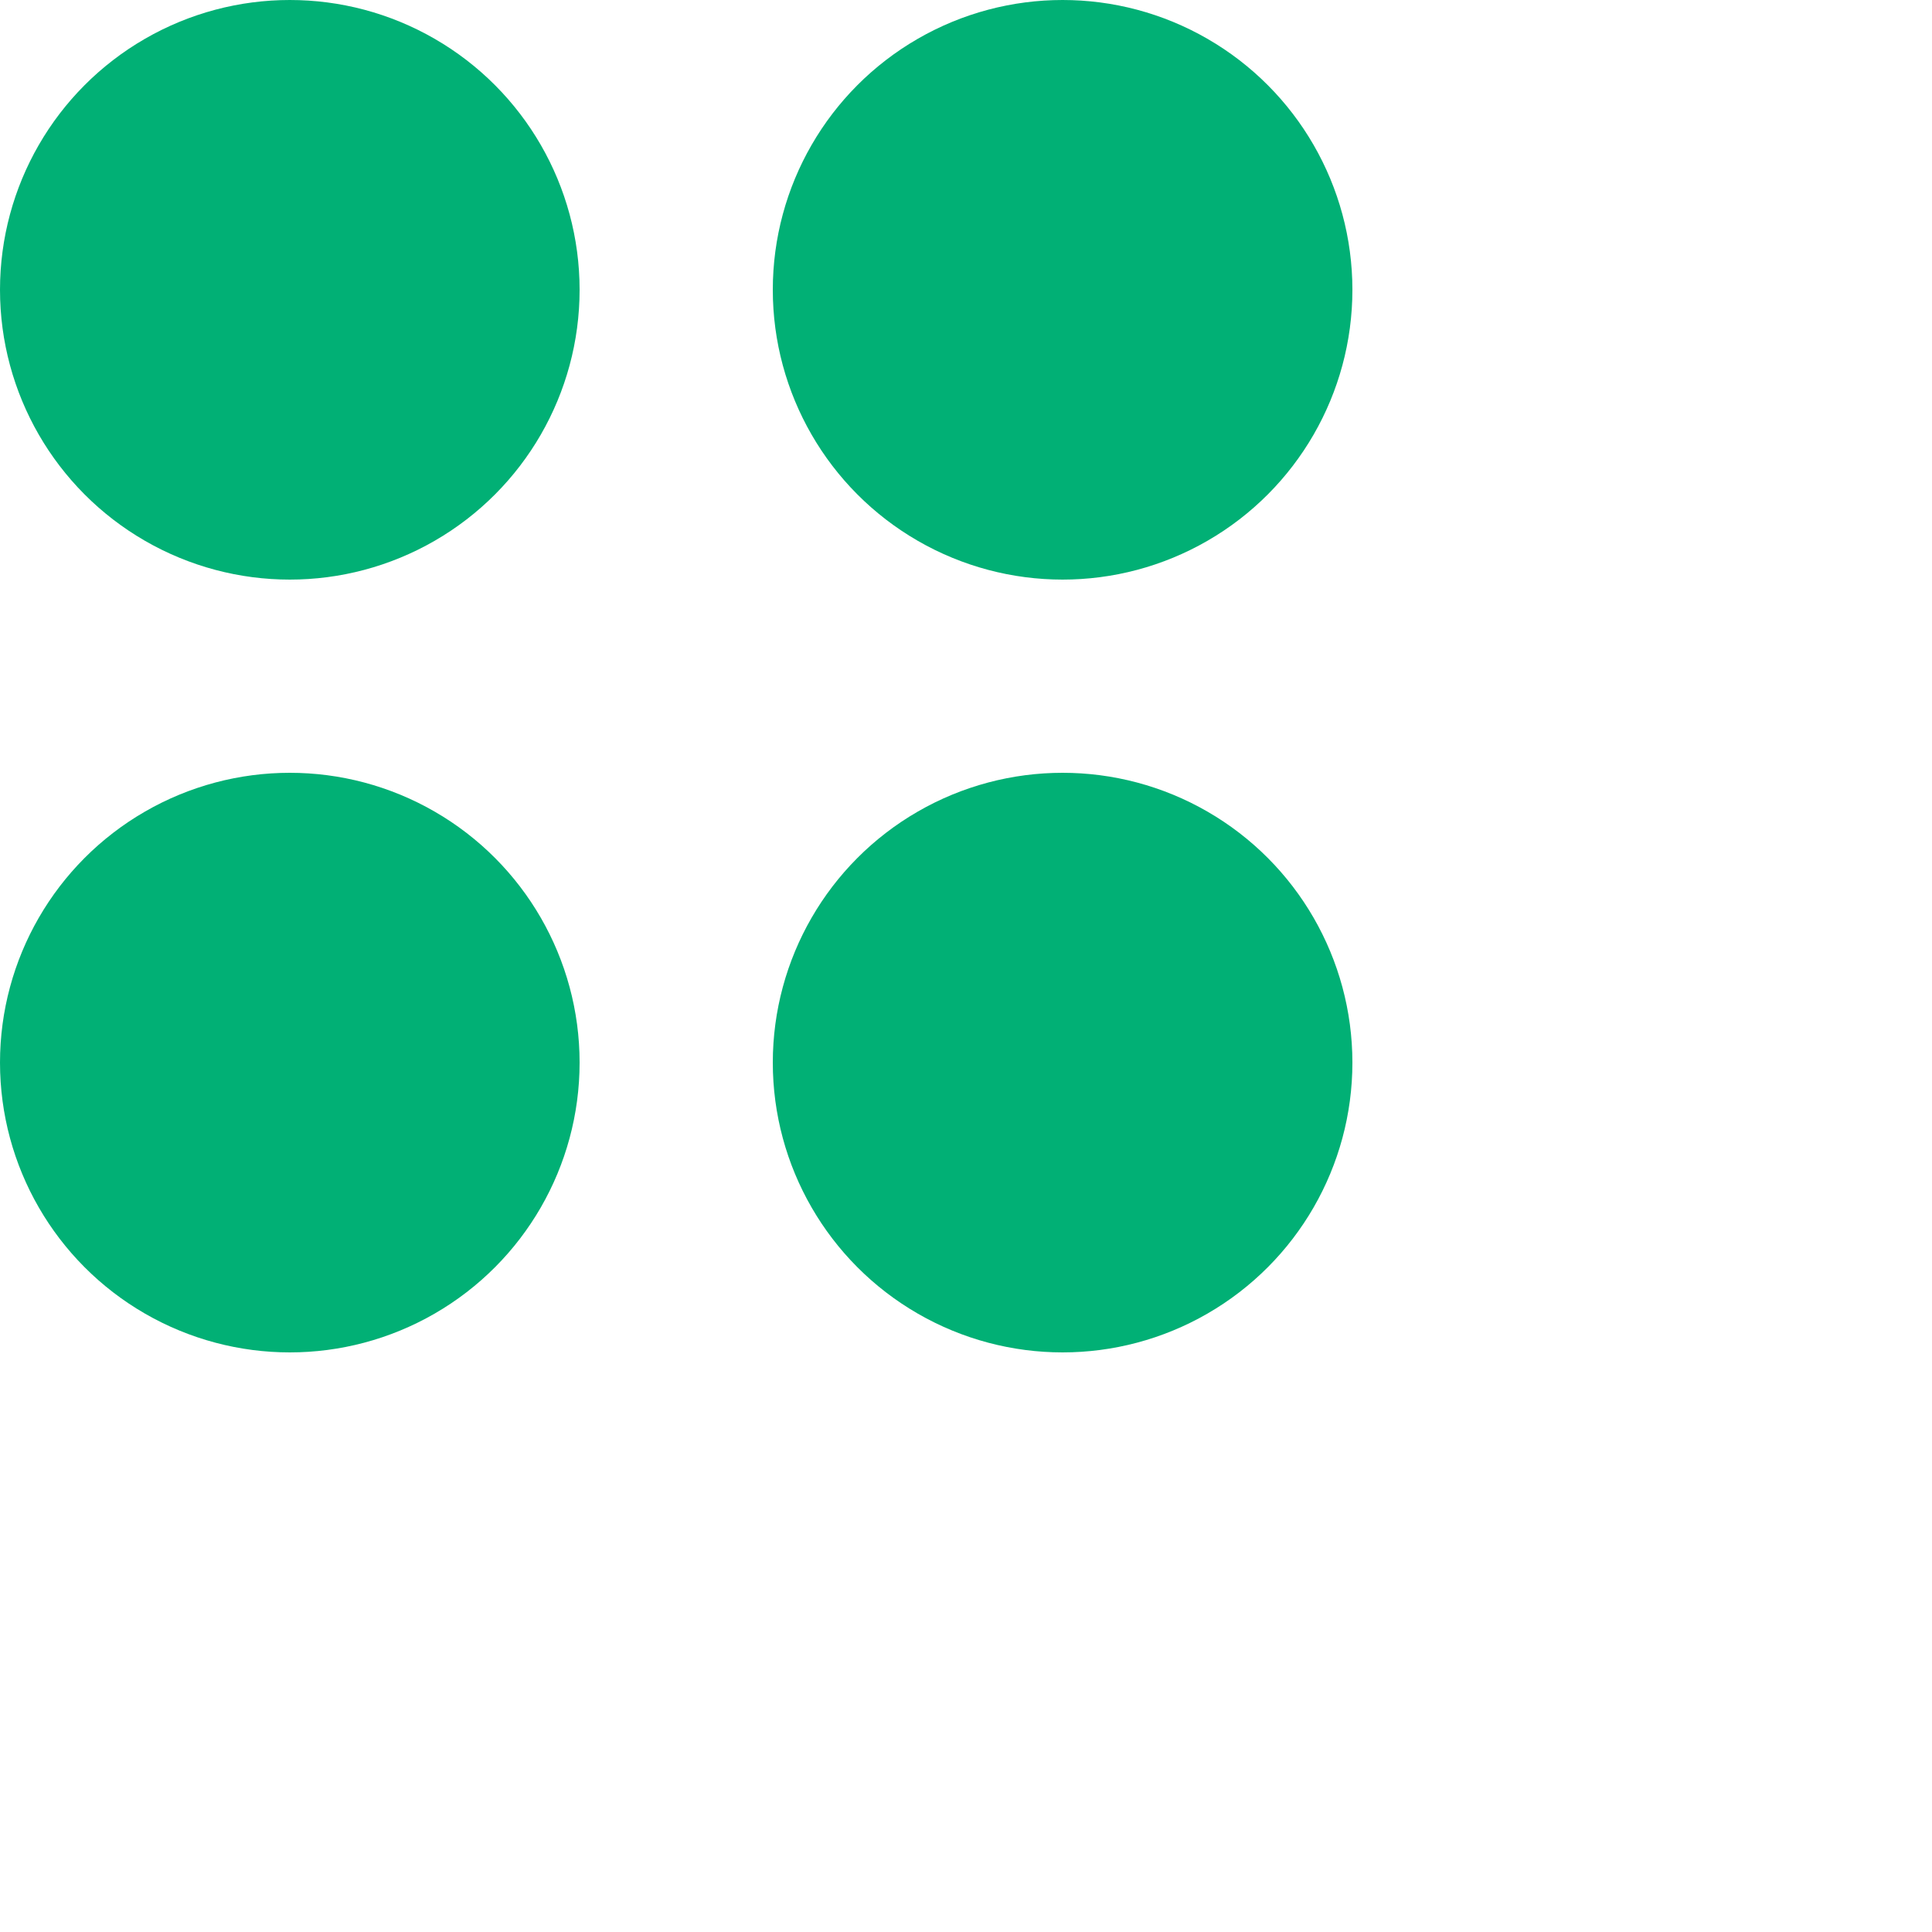 <svg

  viewBox="0 0 30 30"

  xmlns="http://www.w3.org/2000/svg"

  width="24"

  height="24"

  preserveAspectRatio="xMidYMid meet"
>
<!-- Dot radius = 4.5 (diameter = 9px), gap between = 3px ⇒ center gap = 12px -->
 
  <!-- Dot 1 (Top-left) -->
<circle cx="4.5" cy="4.5" r="4.5" fill="#01b075">
<animate

      attributeName="opacity"

      values="1;0.3;0.3;0.3;1"

      keyTimes="0;0.25;0.5;0.75;1"

      dur="1s"

      repeatCount="indefinite"

    />
</circle>
 
  <!-- Dot 2 (Top-right) -->
<circle cx="16.5" cy="4.5" r="4.5" fill="#01b075">
<animate

      attributeName="opacity"

      values="0.3;1;0.3;0.3;0.3"

      keyTimes="0;0.25;0.5;0.75;1"

      dur="1s"

      repeatCount="indefinite"

    />
</circle>
 
  <!-- Dot 3 (Bottom-right) -->
<circle cx="16.5" cy="16.5" r="4.5" fill="#01b075">
<animate

      attributeName="opacity"

      values="0.3;0.3;1;0.3;0.3"

      keyTimes="0;0.25;0.5;0.75;1"

      dur="1s"

      repeatCount="indefinite"

    />
</circle>
 
  <!-- Dot 4 (Bottom-left) -->
<circle cx="4.5" cy="16.5" r="4.5" fill="#01b075">
<animate

      attributeName="opacity"

      values="0.3;0.3;0.3;1;0.3"

      keyTimes="0;0.25;0.5;0.75;1"

      dur="1s"

      repeatCount="indefinite"

    />
</circle>
</svg>

 